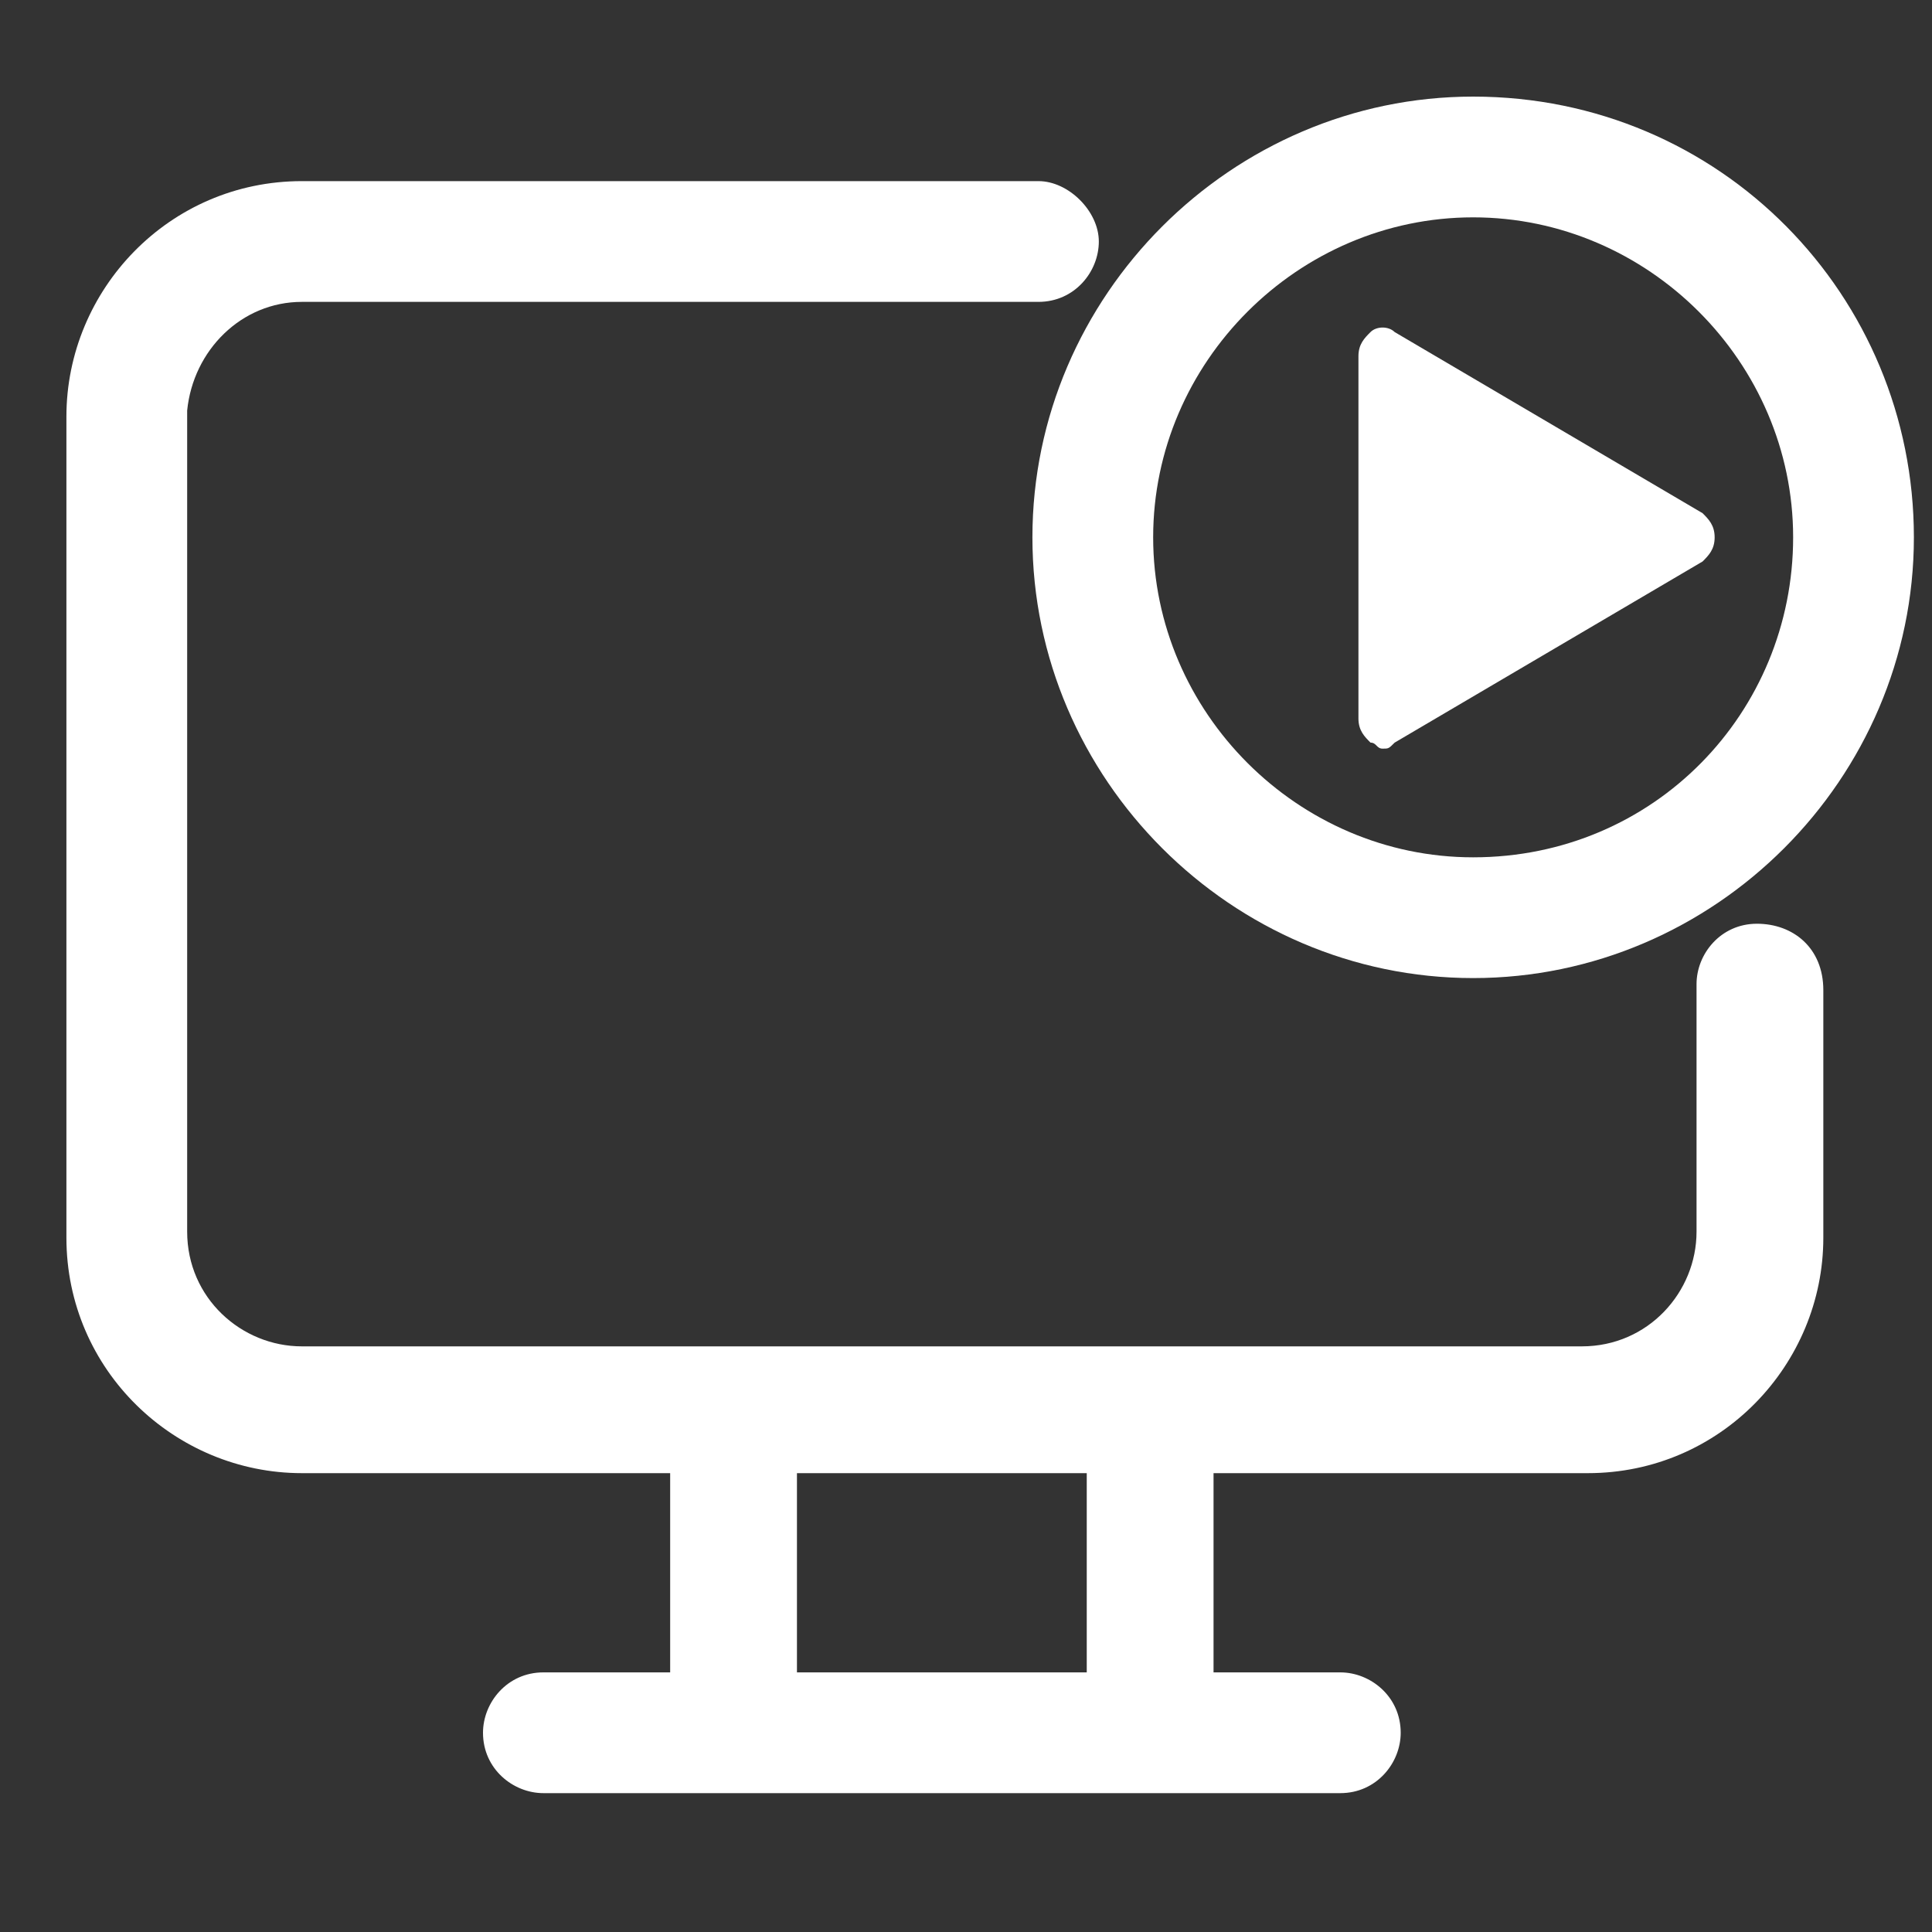 <?xml version="1.0" encoding="utf-8"?>
<!-- Generator: Adobe Illustrator 28.2.0, SVG Export Plug-In . SVG Version: 6.00 Build 0)  -->
<svg version="1.1" id="webinar" xmlns="http://www.w3.org/2000/svg" xmlns:xlink="http://www.w3.org/1999/xlink" x="0px" y="0px"
	 viewBox="0 0 32 32" style="enable-background:new 0 0 32 32;" xml:space="preserve">
<rect x="0" y="0" width="32" height="32" fill="#333333" stroke="none"/>
<style type="text/css">
	.st0{fill:#FFFFFF;}
</style>
<g id="webinar_00000058553586431752585260000009844741722728812446_">
	<path class="st0" d="M29.1,15.3c-0.6,0-1,0.5-1,1v4.1c0,1-0.8,1.9-1.9,1.9H5c-1,0-1.9-0.8-1.9-1.9V6.8C3.2,5.8,4,5,5,5h12.2
		c0.6,0,1-0.5,1-1s-0.5-1-1-1H5c-2.2,0-3.9,1.8-3.9,3.9v13.6c0,2.2,1.8,3.9,3.9,3.9h6.1v3.3H9c-0.6,0-1,0.5-1,1c0,0.6,0.5,1,1,1
		h13.2c0.6,0,1-0.5,1-1c0-0.6-0.5-1-1-1h-2.1v-3.3h6.2c2.2,0,3.9-1.8,3.9-3.9v-4.1C30.2,15.7,29.7,15.3,29.1,15.3z M18,27.7h-4.8
		v-3.3H18V27.7z"/>
	<path class="st0" d="M24.4,1.6c-4,0-7.3,3.3-7.3,7.3s3.3,7.3,7.3,7.3s7.3-3.3,7.3-7.3S28.5,1.6,24.4,1.6z M24.4,14.2
		c-2.9,0-5.3-2.4-5.3-5.3s2.4-5.3,5.3-5.3s5.3,2.4,5.3,5.3S27.4,14.2,24.4,14.2z"/>
	<path class="st0" d="M28.2,8.5l-5.1-3c-0.1-0.1-0.3-0.1-0.4,0c-0.1,0.1-0.2,0.2-0.2,0.4v6c0,0.2,0.1,0.3,0.2,0.4
		c0.1,0,0.1,0.1,0.2,0.1c0.1,0,0.1,0,0.2-0.1l5.1-3c0.1-0.1,0.2-0.2,0.2-0.4S28.3,8.6,28.2,8.5z"/>
</g>
</svg>
